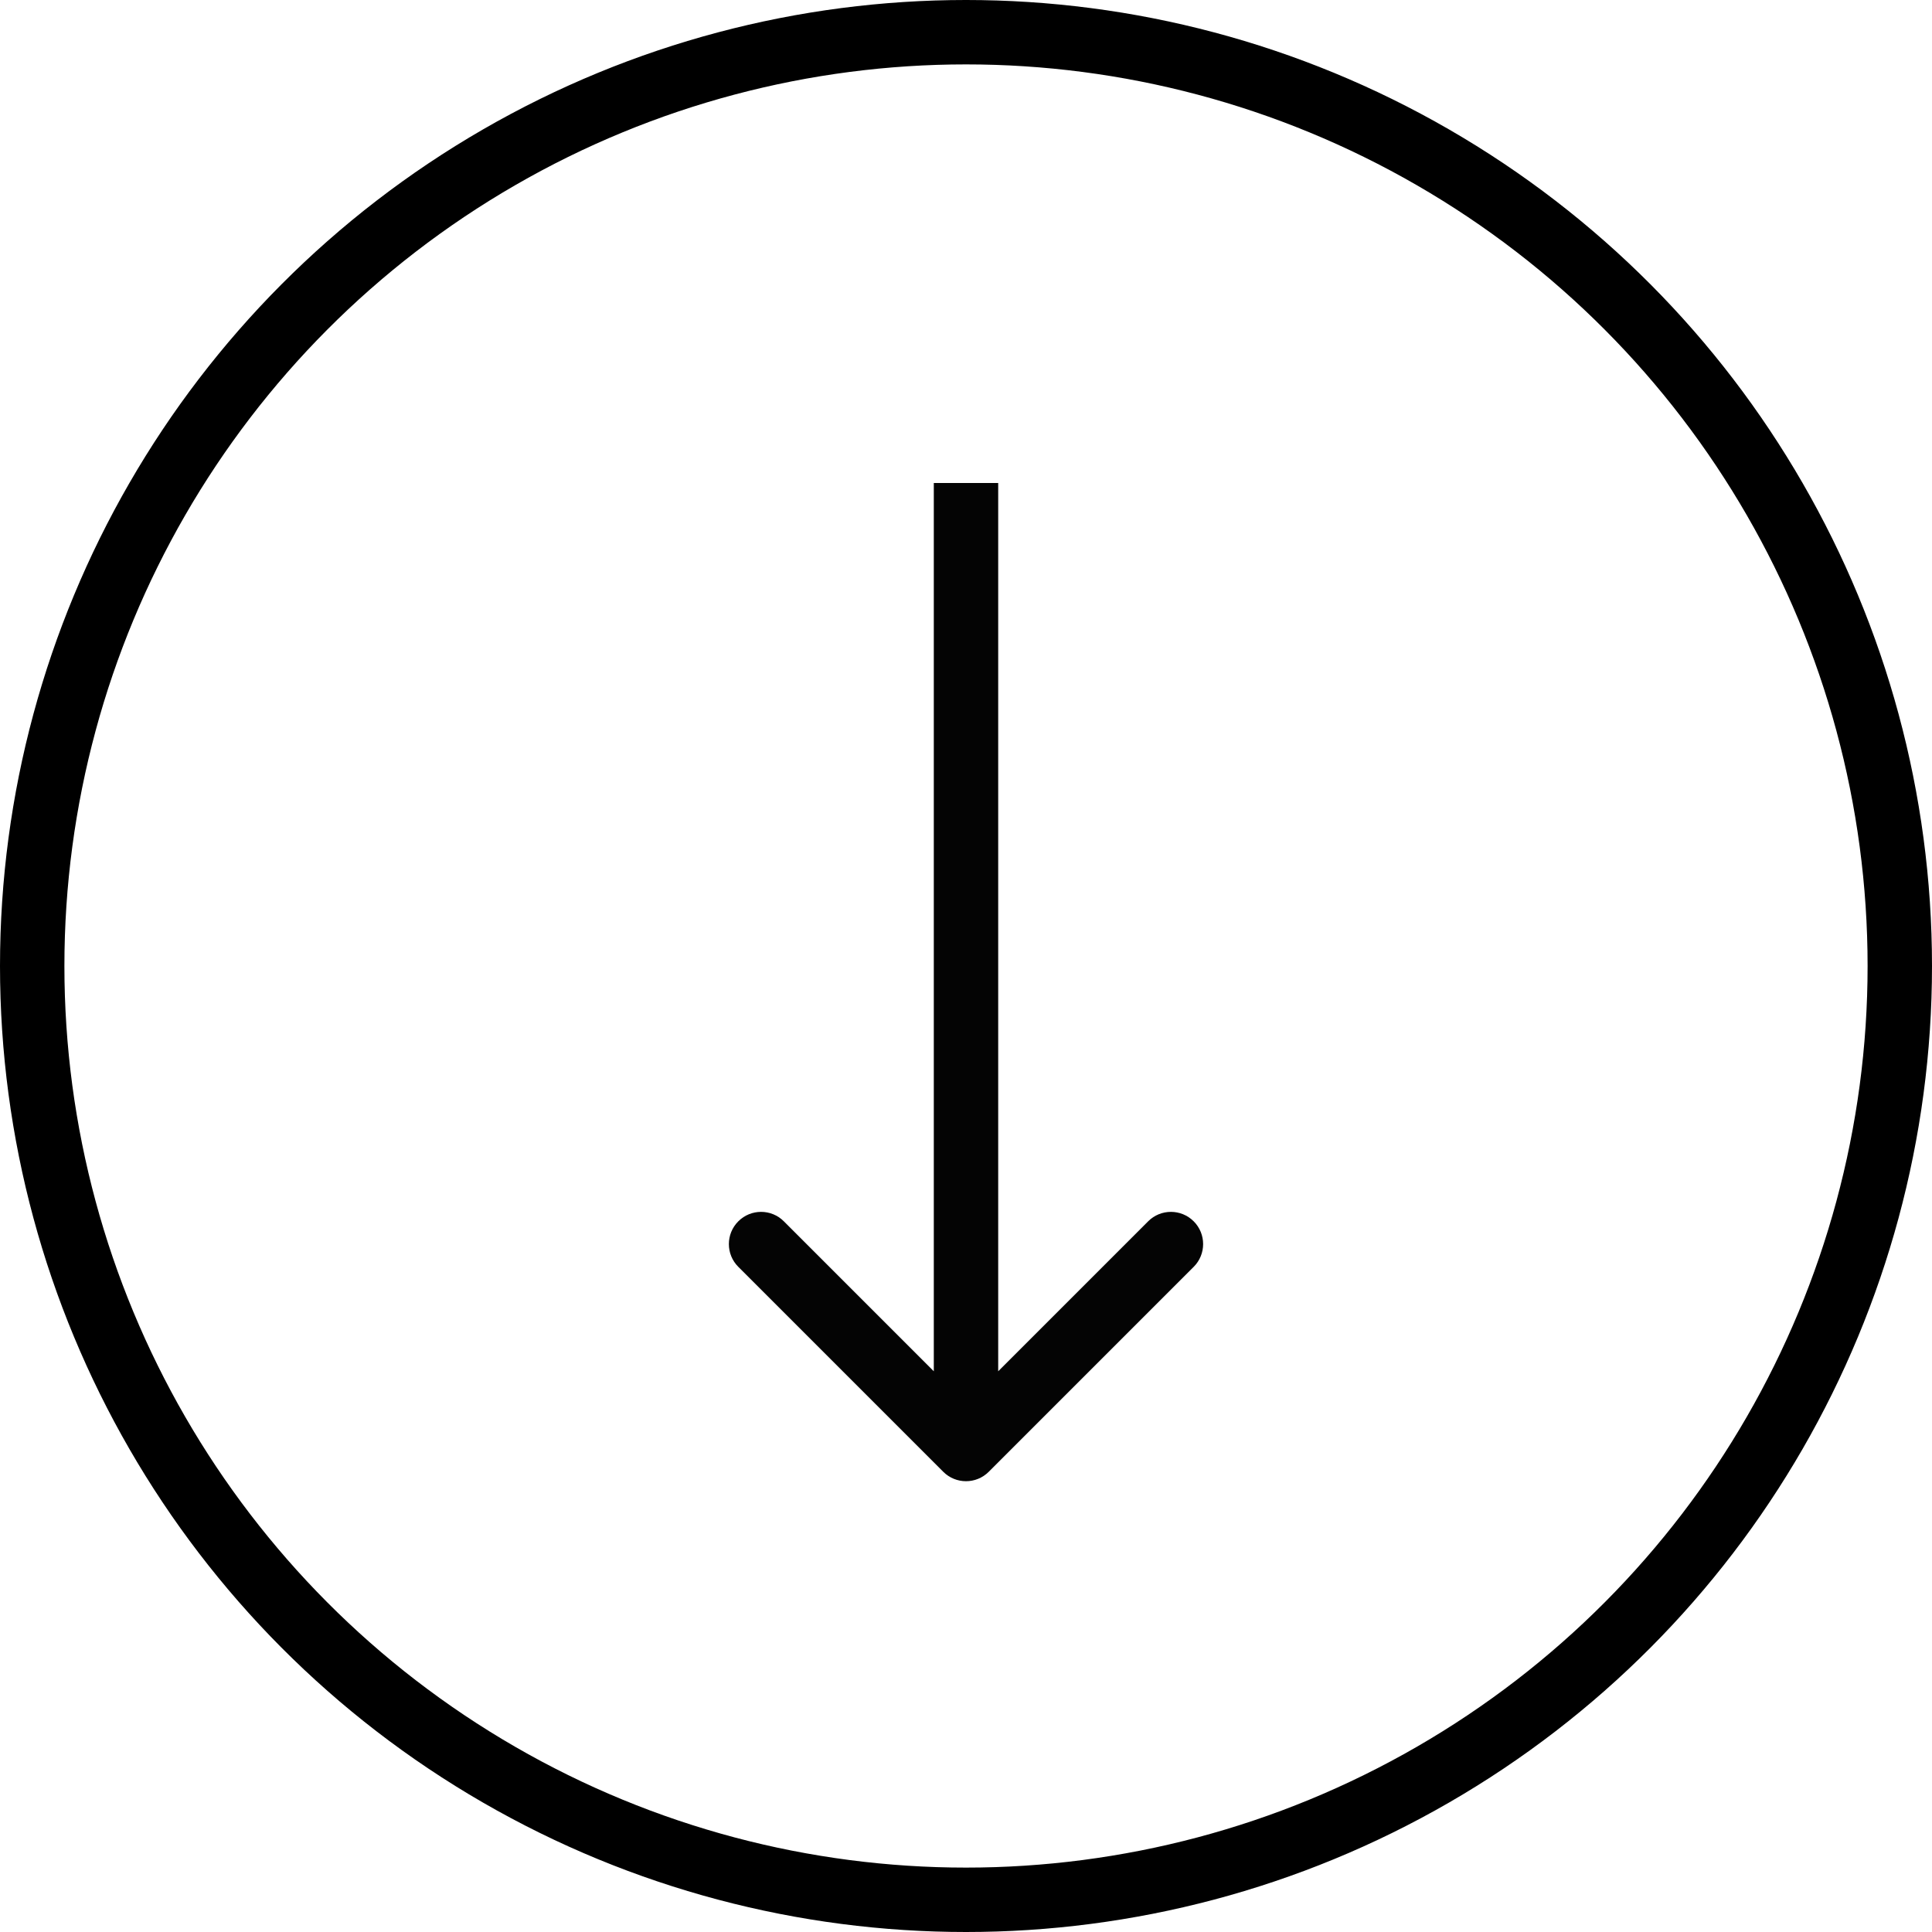 <?xml version="1.0" encoding="UTF-8"?> <svg xmlns="http://www.w3.org/2000/svg" width="60" height="60" viewBox="0 0 60 60" fill="none"> <circle cx="30" cy="30" r="29" stroke="black" stroke-width="2"></circle> <path d="M29.293 45.707C29.683 46.098 30.317 46.098 30.707 45.707L37.071 39.343C37.462 38.953 37.462 38.319 37.071 37.929C36.681 37.538 36.047 37.538 35.657 37.929L30 43.586L24.343 37.929C23.953 37.538 23.32 37.538 22.929 37.929C22.538 38.319 22.538 38.953 22.929 39.343L29.293 45.707ZM29 15L29 45L31 45L31 15L29 15Z" fill="#040404"></path> </svg> 